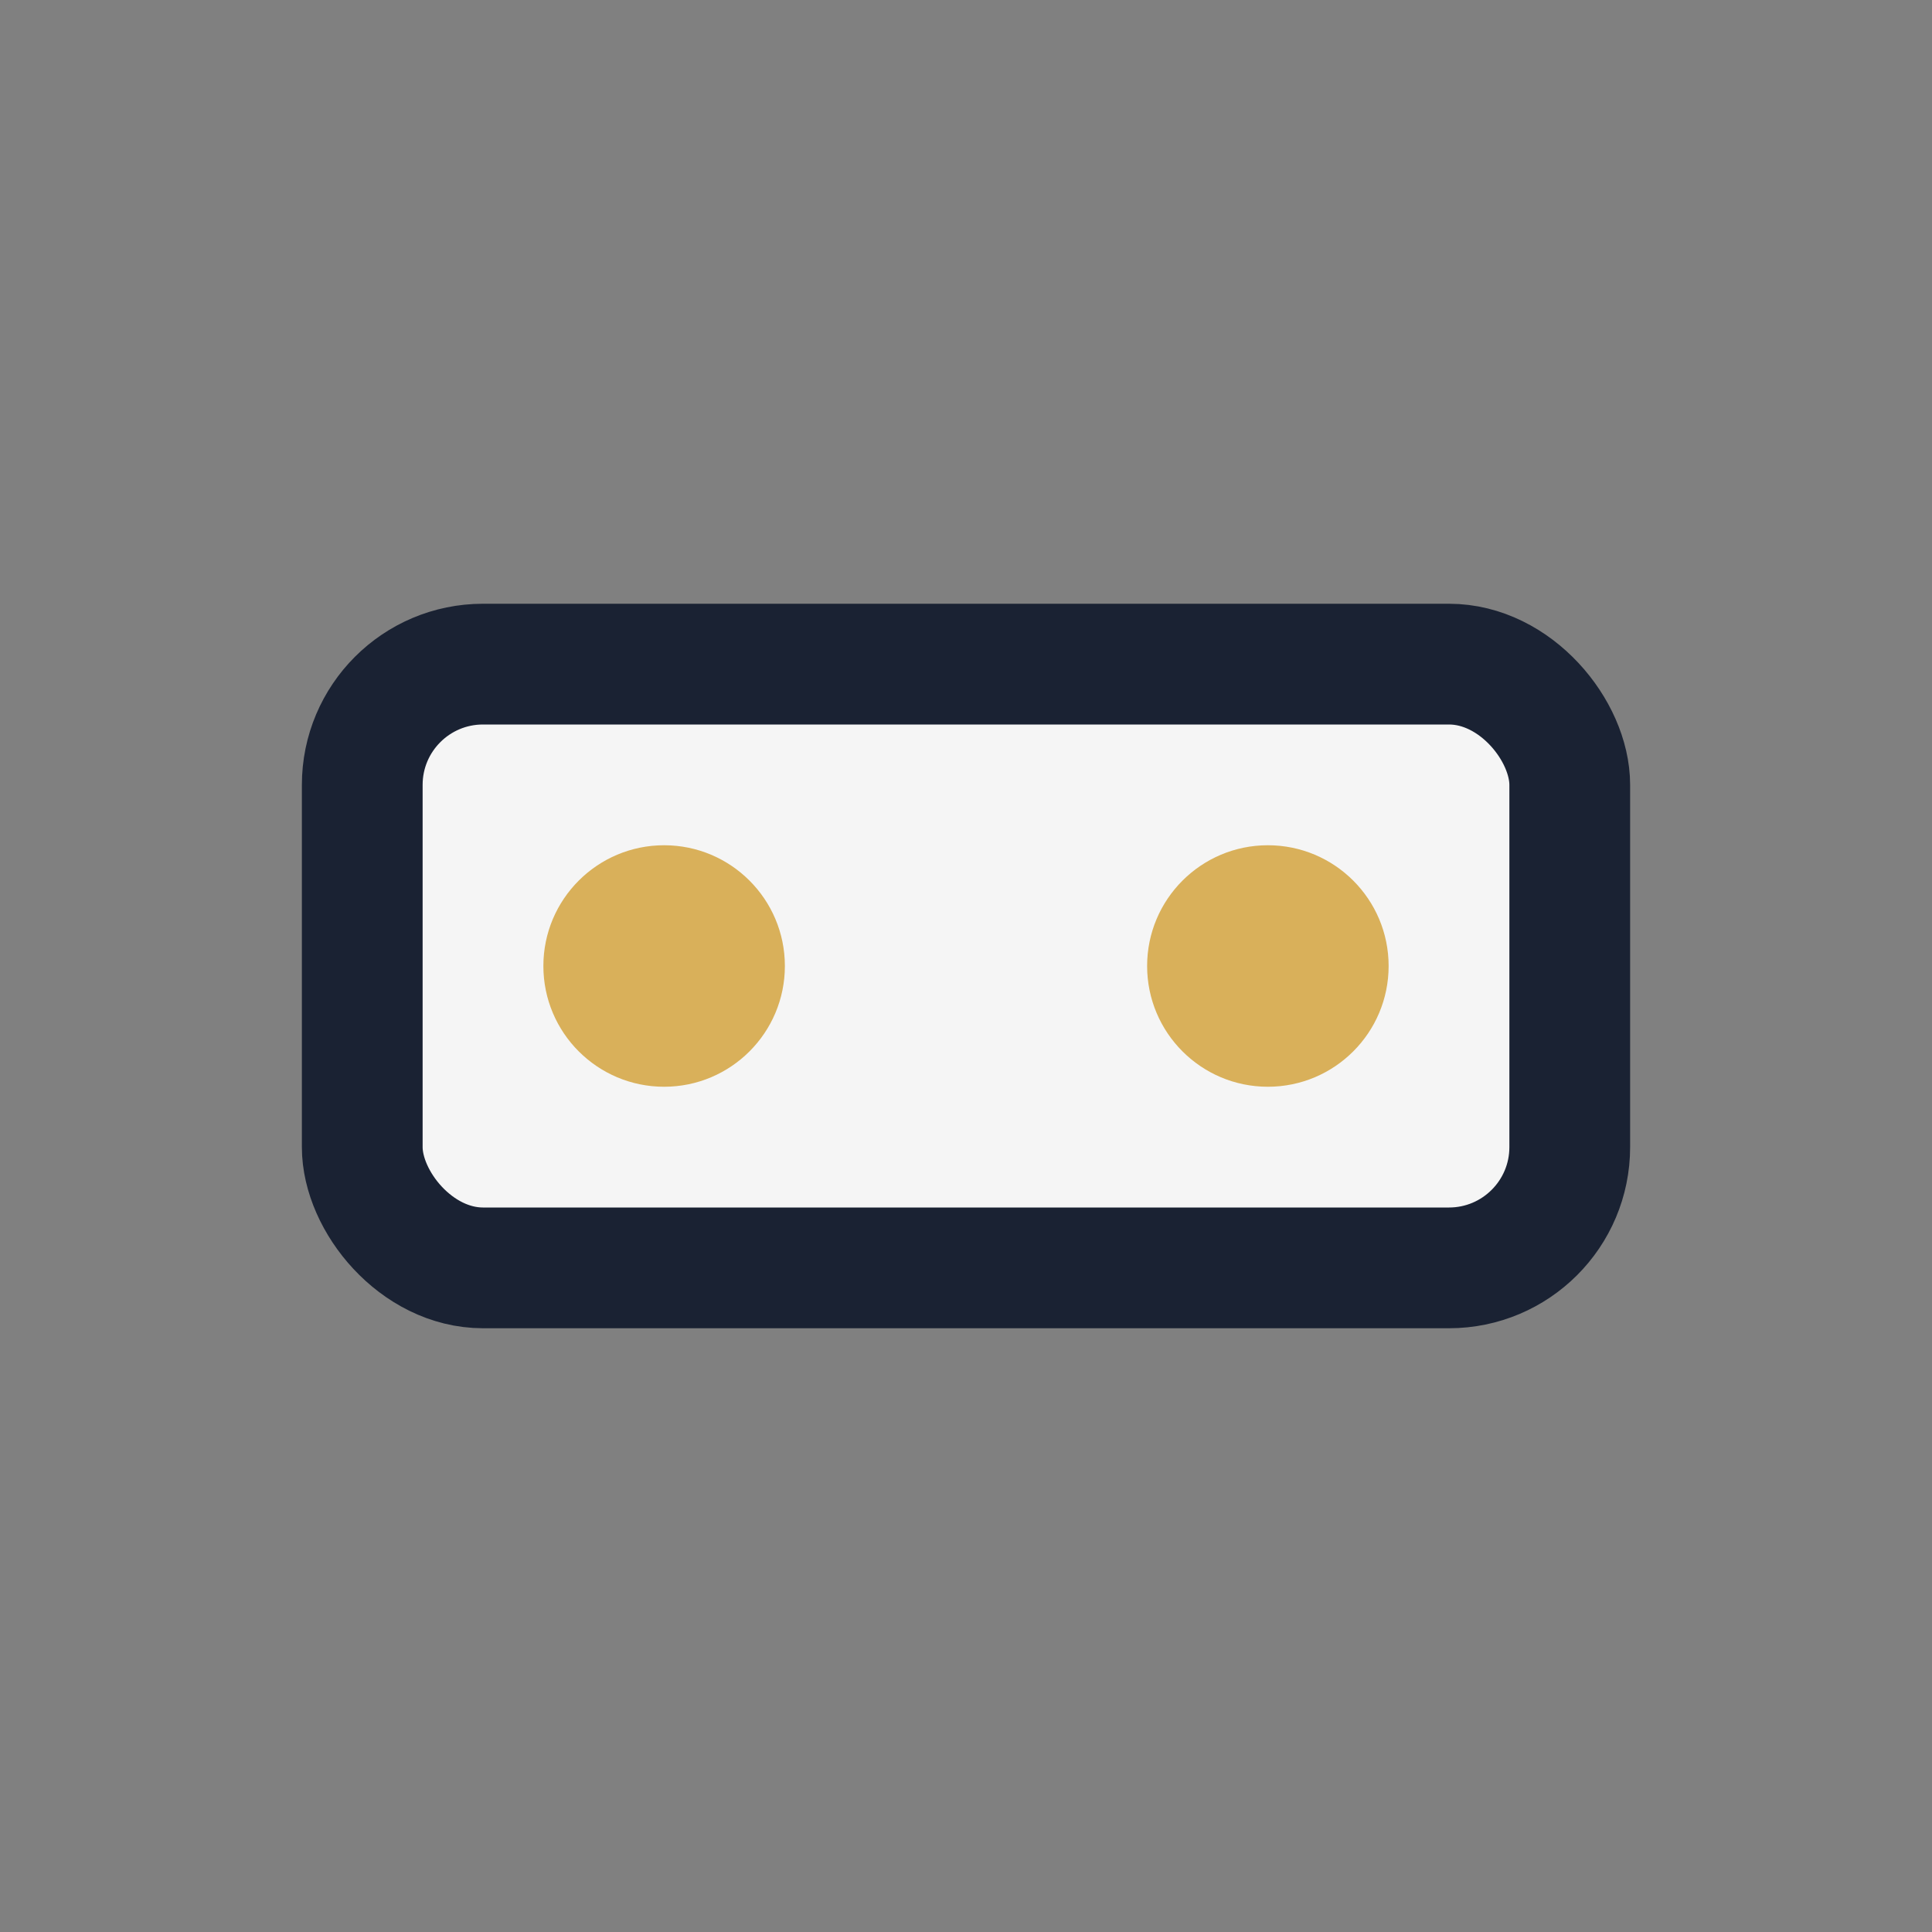 <?xml version="1.0" encoding="UTF-8"?>
<svg xmlns="http://www.w3.org/2000/svg" width="32" height="32" viewBox="0 0 32 32"><rect x="0" y="0" width="32" height="32" fill="#808080" stroke="none"/><rect x="6" y="11" width="20" height="10" rx="2" fill="#F5F5F5" stroke="#1A2233" stroke-width="2"/><circle cx="11" cy="16" r="2" fill="#D9B05A"/><circle cx="21" cy="16" r="2" fill="#D9B05A"/></svg>